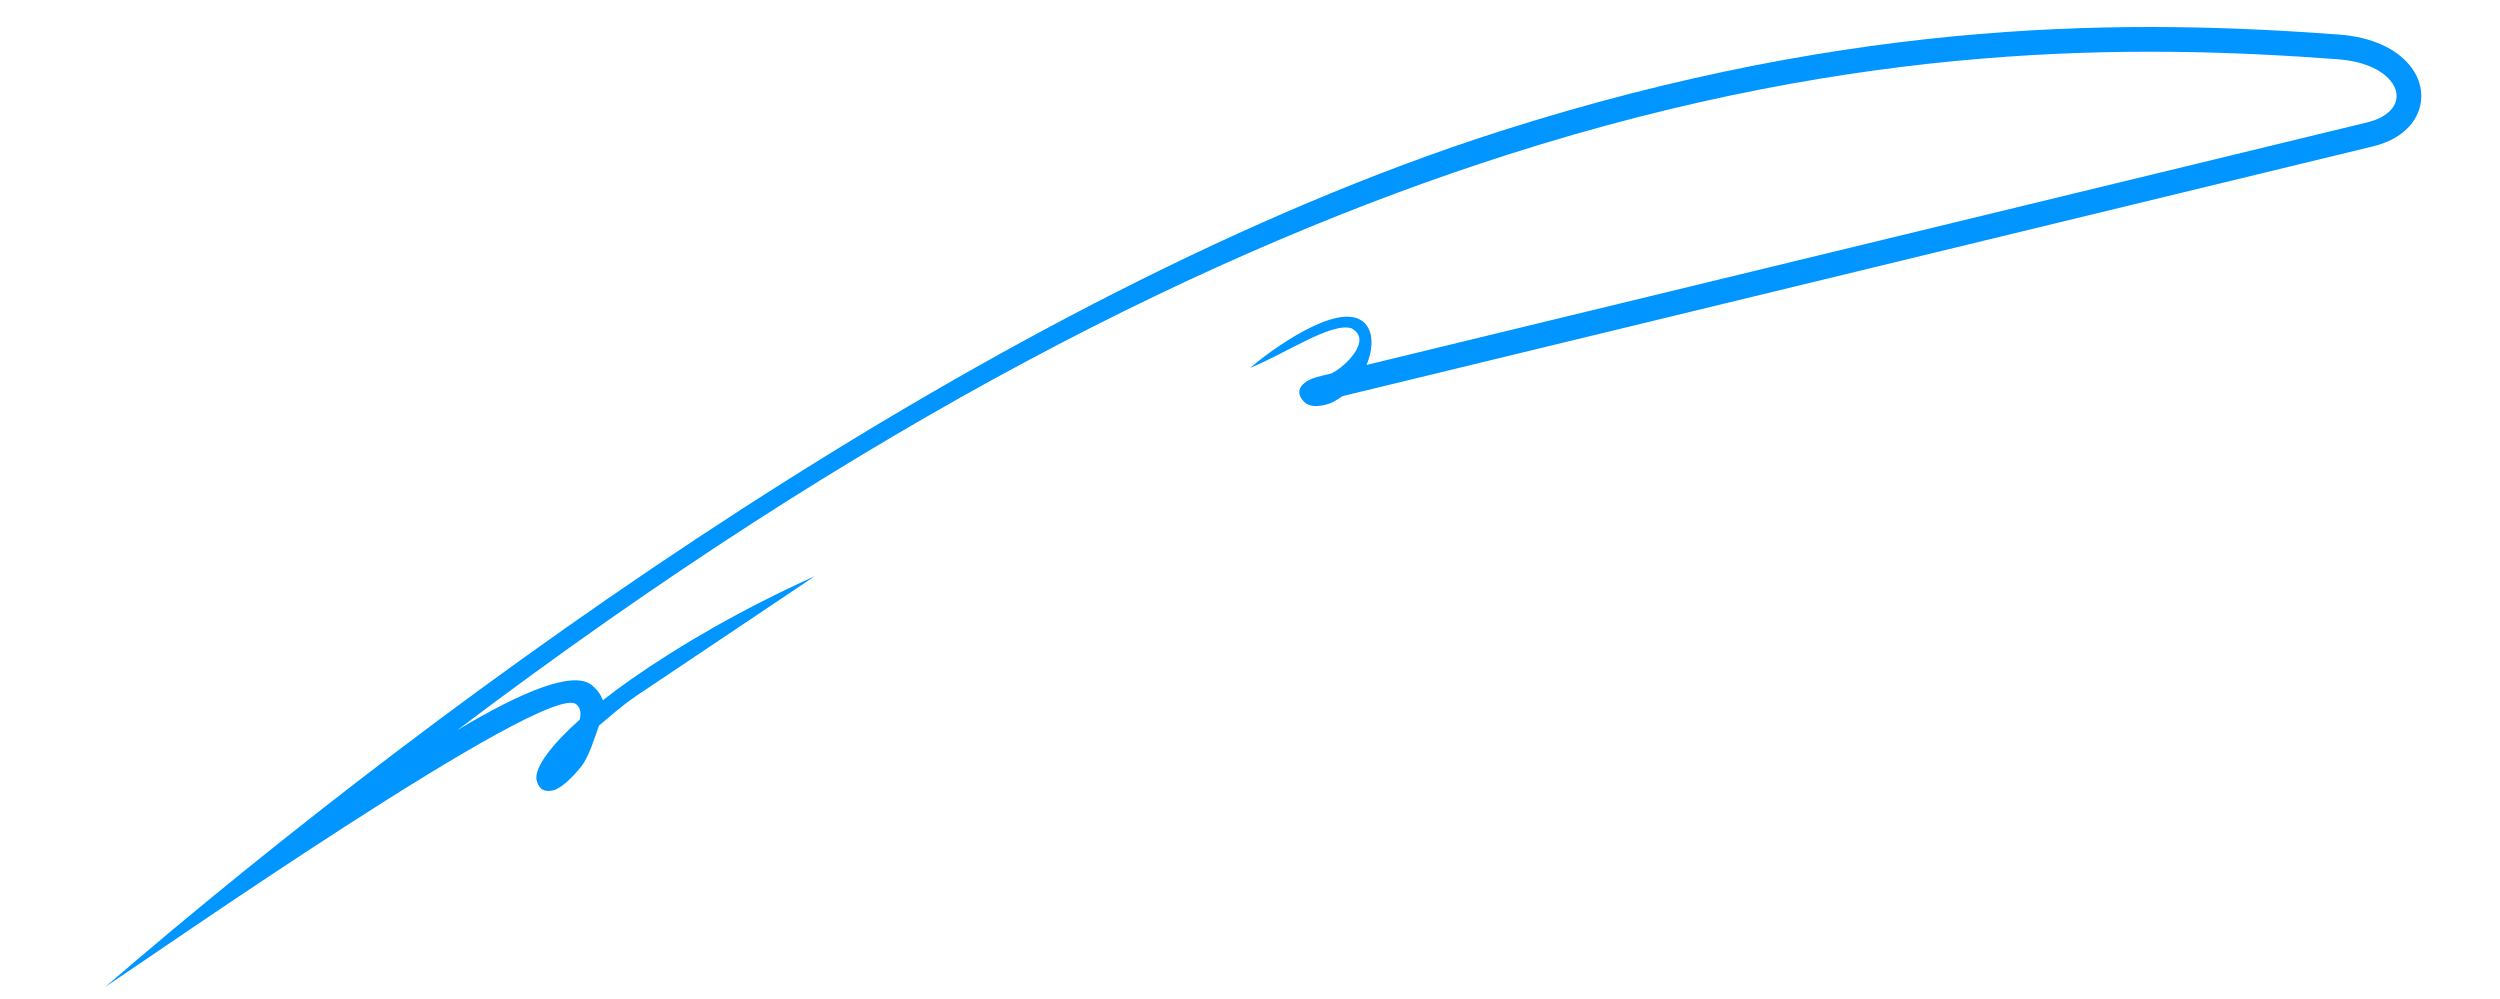 <?xml version="1.0" encoding="UTF-8"?>
<!DOCTYPE svg PUBLIC "-//W3C//DTD SVG 1.1//EN" "http://www.w3.org/Graphics/SVG/1.1/DTD/svg11.dtd">
<!-- Creator: CorelDRAW 2020 (64-Bit) -->
<svg xmlns="http://www.w3.org/2000/svg" xml:space="preserve" width="886px" height="354px" version="1.1" style="shape-rendering:geometricPrecision; text-rendering:geometricPrecision; image-rendering:optimizeQuality; fill-rule:evenodd; clip-rule:evenodd"
viewBox="0 0 886 354.4"
 xmlns:xlink="http://www.w3.org/1999/xlink"
 xmlns:xodm="http://www.corel.com/coreldraw/odm/2003">
 <defs>
  <style type="text/css">
   <![CDATA[
    .fil0 {fill:#0095FF;fill-rule:nonzero}
   ]]>
  </style>
 </defs>
 <g id="Слой_x0020_1">
  <path class="fil0" d="M224.98 247.08c-6.08,4.27 -8.6,6.79 -12.95,10.35 -1.58,4.33 -3.57,11.16 -6.4,14.65 -1.66,2.05 -3.38,3.85 -4.87,5.2 -1.85,1.68 -3.64,2.8 -4.97,3.13 -3.06,0.74 -5.11,-0.33 -5.87,-3.47l-0.1 -0.39 -0.02 -0.38c-0.26,-4.25 5.25,-11.81 15.4,-20.88 0.52,-2.23 0.27,-4.18 -1.26,-5.42 -10.45,-8.46 -152.1,90.42 -167.13,100.31 121.75,-104.87 316.37,-246.58 494.98,-303.64 128.16,-40.95 226.19,-39.56 297.56,-34.28 11.98,0.88 20.32,5.21 24.89,10.64 2.36,2.8 3.75,5.91 4.19,9.04 0.45,3.27 -0.13,6.54 -1.73,9.51 -2.53,4.71 -7.63,8.63 -15.26,10.48l-365.66 88.63c-0.97,0.73 -2.02,1.39 -3.14,1.98 -2.32,1.21 -5.33,1.65 -7,1.5l-0.01 0c-1.44,-0.12 -2.7,-0.66 -3.58,-1.61 -2.2,-2.36 -2.19,-4.8 0.84,-7 0.92,-0.67 2.82,-1.47 6.06,-2.22l0 0 2.89 -0.7c4.51,-2.03 15,-11.87 7.14,-16.04 -7.23,-2.24 -23.96,9.36 -35.94,14.04 6.47,-5.57 31.21,-24.03 40.21,-16.27 1.5,1.29 2.4,3.13 2.73,5.32 0.24,1.64 0.15,3.55 -0.26,5.57 -0.29,1.39 -0.74,2.86 -1.37,4.35l355.03 -86.05c5,-1.22 8.19,-3.49 9.61,-6.12 0.71,-1.32 0.96,-2.75 0.76,-4.17 -0.21,-1.54 -0.94,-3.12 -2.19,-4.61 -3.19,-3.79 -9.44,-6.83 -18.83,-7.53 -70.63,-5.22 -167.63,-6.6 -294.3,33.87 -103.67,33.12 -227.28,94.26 -372.7,204.2 23.49,-14.07 41.3,-21.2 47.73,-15.99 1.95,1.58 3.21,3.41 3.93,5.38 3.08,-2.43 6.42,-4.91 10.03,-7.44 16.69,-11.71 39.06,-24.82 65.13,-36.57l-63.57 42.63z"/>
 </g>
</svg>
